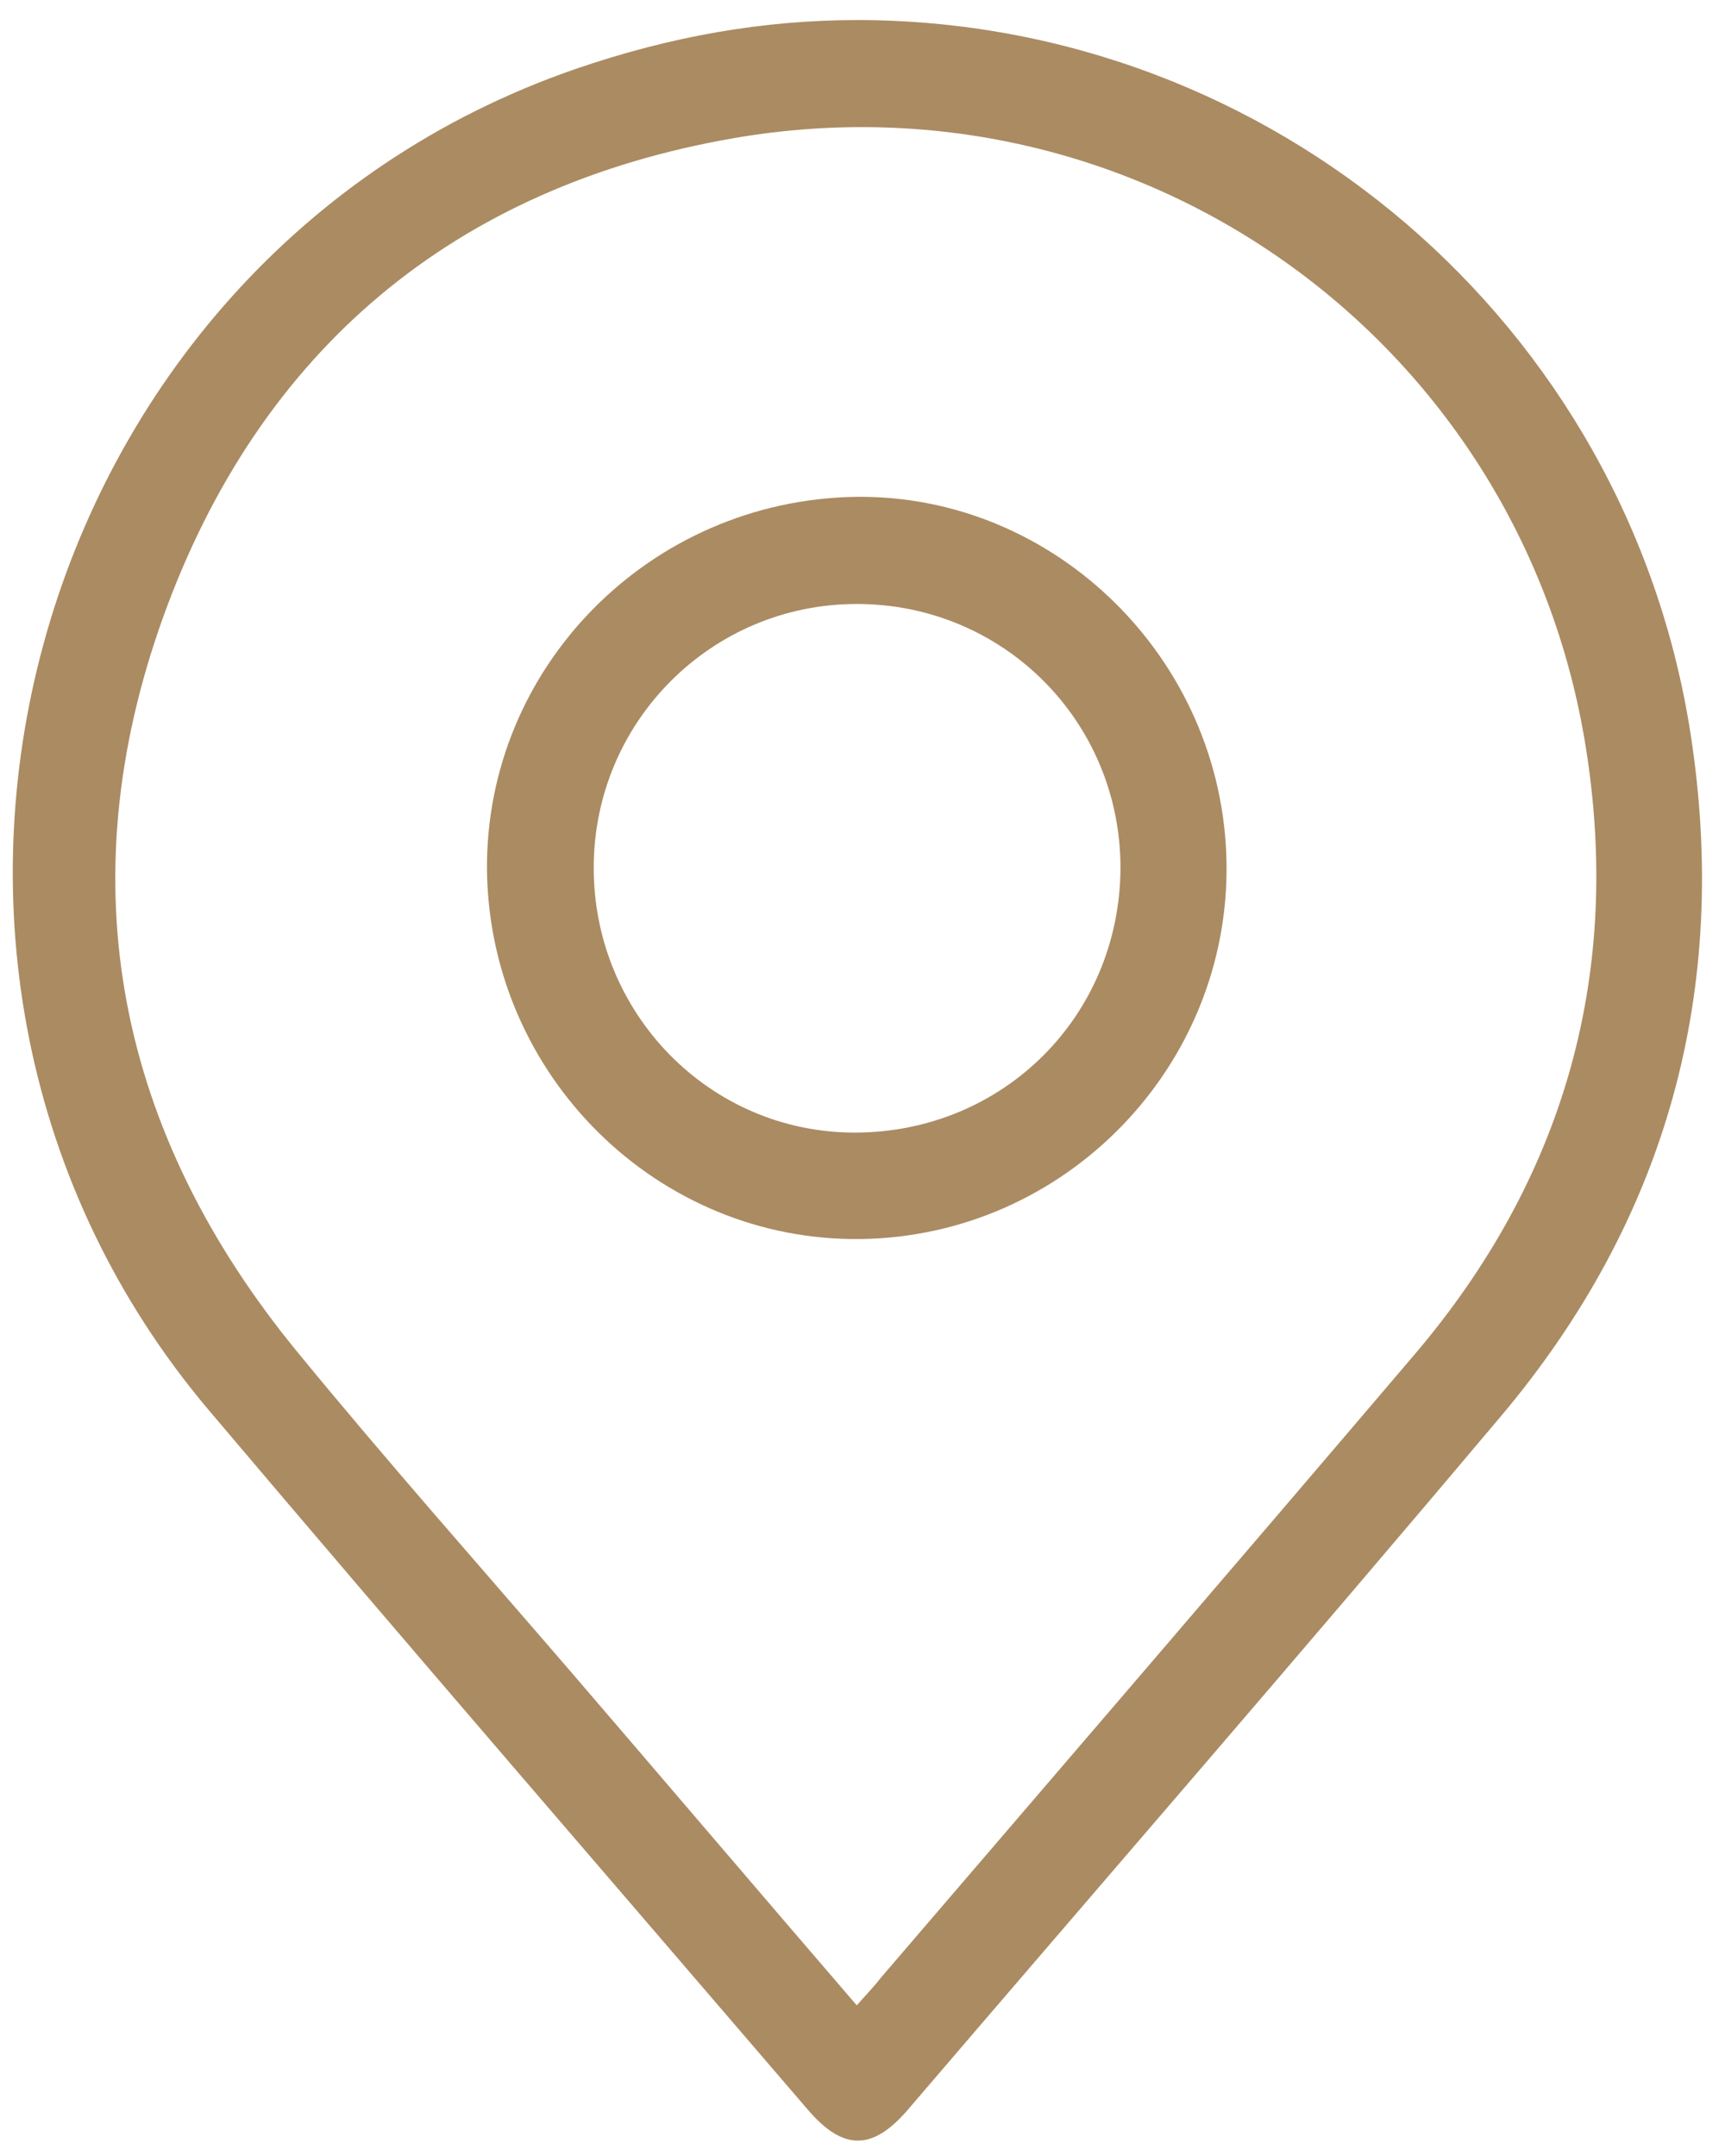<svg width="48" height="60" viewBox="0 0 48 60" fill="none" xmlns="http://www.w3.org/2000/svg">
<path d="M23.88 0.558C35.395 0.577 45.282 9 47.045 20.442C48.137 27.538 46.393 33.923 41.756 39.423C36.315 45.885 30.777 52.269 25.279 58.692C24.282 59.865 23.458 59.865 22.462 58.692C16.905 52.212 11.33 45.769 5.831 39.269C-4.707 26.827 0.658 7.231 16.005 1.923C18.687 1 21.255 0.558 23.88 0.558ZM23.841 55.808C24.11 55.5 24.32 55.288 24.512 55.038C29.475 49.25 34.437 43.481 39.38 37.673C43.462 32.865 45.09 27.288 44.17 21.077C42.504 9.635 31.851 1.865 20.412 3.846C12.652 5.192 7.23 9.731 4.547 17.154C1.865 24.596 3.263 31.519 8.283 37.635C10.774 40.673 13.38 43.615 15.947 46.596C18.573 49.654 21.159 52.692 23.841 55.808Z" fill="#AB8B62"/>
<path d="M23.802 13.827C29.358 13.75 34.034 18.346 34.129 24C34.225 29.673 29.646 34.404 23.955 34.481C18.303 34.558 13.628 29.942 13.551 24.231C13.494 18.577 18.073 13.923 23.802 13.827ZM23.783 31.519C27.902 31.519 31.16 28.289 31.179 24.154C31.179 20.077 27.922 16.808 23.84 16.808C19.817 16.808 16.54 20.058 16.521 24.116C16.502 28.192 19.74 31.519 23.783 31.519Z" fill="#AB8B62"/>
</svg>
